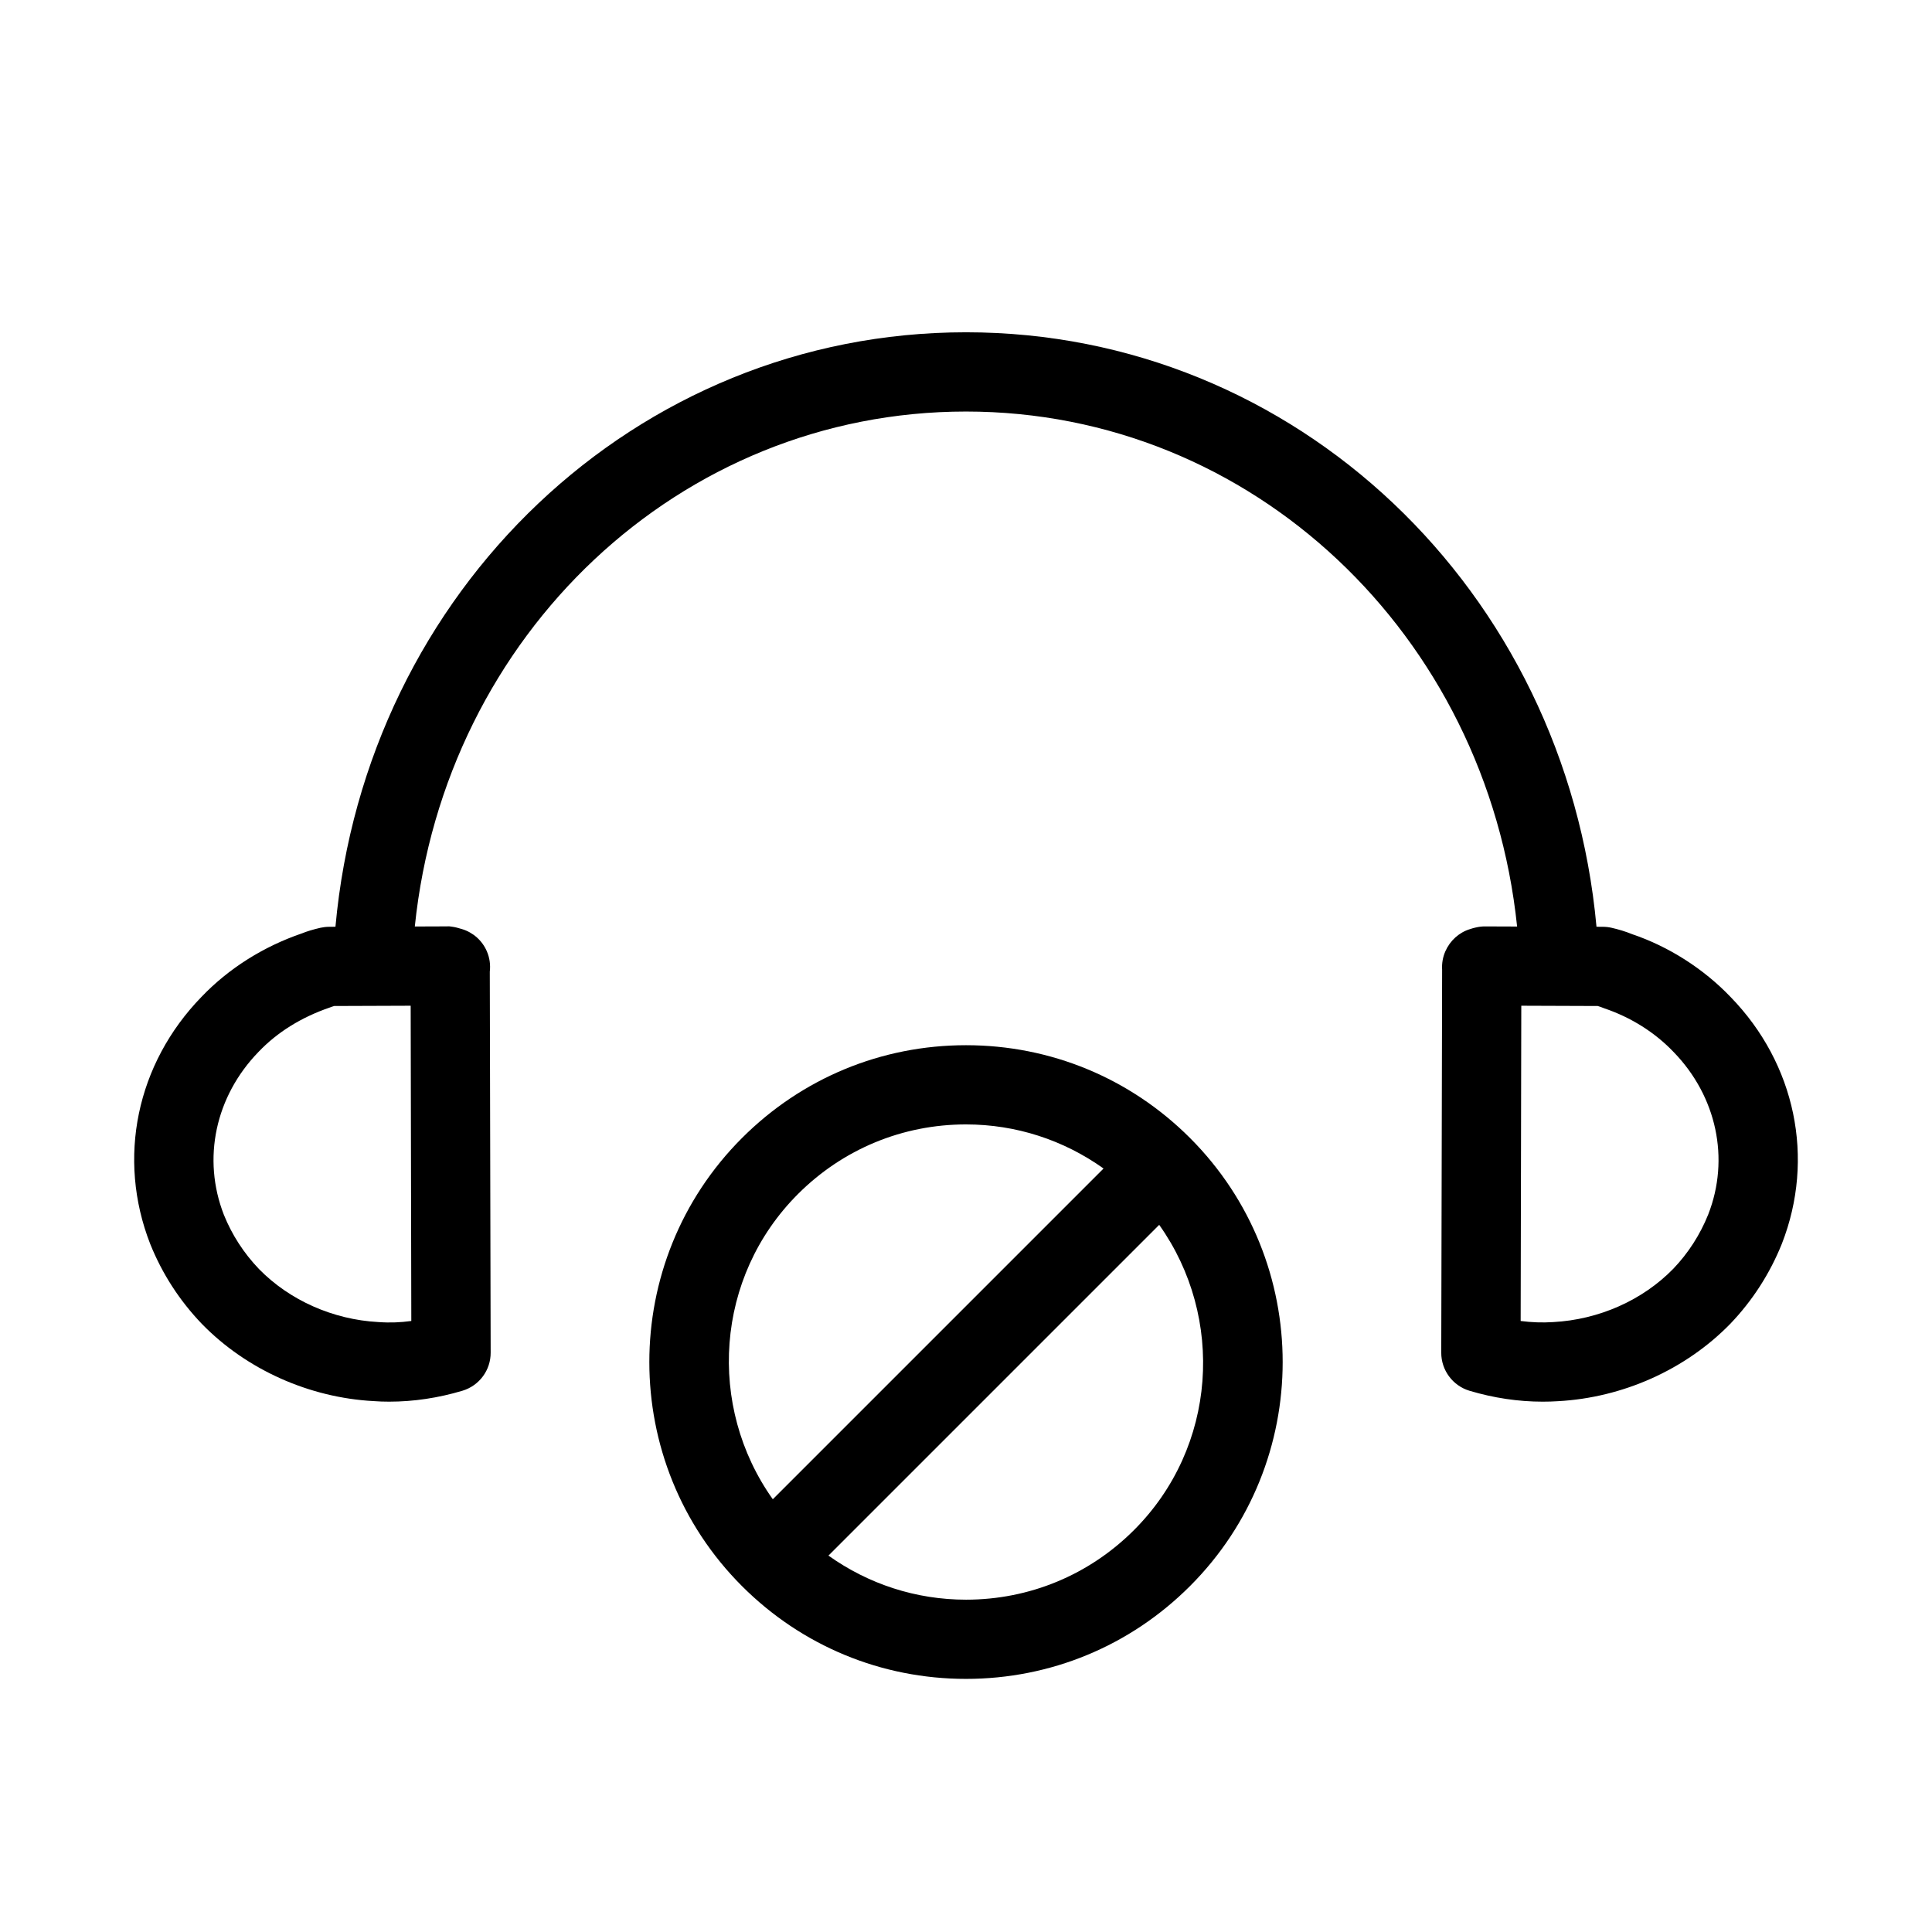 <?xml version="1.0" encoding="UTF-8"?>
<!-- Uploaded to: ICON Repo, www.iconrepo.com, Generator: ICON Repo Mixer Tools -->
<svg fill="#000000" width="800px" height="800px" version="1.1" viewBox="144 144 512 512" xmlns="http://www.w3.org/2000/svg">
 <g>
  <path d="m576.52 391.56c-1.691-0.691-3.59-1.27-5.488-1.699-0.746-0.168-1.512-0.25-2.277-0.25l-1.668-0.012c-8.137-89.082-79.656-157.54-167.09-157.54-87.508 0-159.01 68.445-167.1 157.54l-1.668 0.012c-0.766 0-1.523 0.094-2.266 0.25-1.91 0.43-3.789 1.008-4.879 1.469-10.266 3.496-19.512 9.34-26.672 16.836-17.246 17.738-22.473 42.805-13.602 65.504 3.168 7.883 7.758 15 13.719 21.211 11.777 12.07 28.402 19.512 45.469 20.426 1.371 0.109 2.766 0.148 4.152 0.148 6.453 0 12.984-0.977 19.406-2.898 4.461-1.344 7.504-5.457 7.473-10.109l-0.23-100.94c0.219-1.805-0.031-3.664-0.766-5.375-1.227-2.867-3.652-5.027-6.613-5.918-0.828-0.273-1.961-0.555-2.699-0.641-0.418-0.051-0.66-0.125-1.25-0.074l-8.543 0.031c7.988-77.34 70.168-136.47 146.07-136.47 75.832 0 138.01 59.145 146.05 136.48l-8.543-0.031c-0.398 0-0.82 0.02-1.219 0.074-0.723 0.082-1.891 0.355-2.719 0.641-2.898 0.883-5.269 3.035-6.519 5.848-0.684 1.543-0.977 3.234-0.871 4.891l-0.23 101.49c-0.02 4.648 3.023 8.766 7.473 10.109 6.426 1.922 12.953 2.894 19.418 2.894 1.395 0 2.793-0.043 4.008-0.125 17.215-0.922 33.852-8.367 45.699-20.508 5.887-6.16 10.477-13.277 13.676-21.234 8.828-22.598 3.609-47.672-13.57-65.348-7.238-7.578-16.496-13.426-26.133-16.68zm-332.25 102.8c-12.02-0.641-23.562-5.785-31.637-14.055-4.031-4.207-7.168-9.07-9.301-14.359-5.793-14.852-2.297-31.371 9.203-43.211 4.902-5.133 11.23-9.121 18.914-11.754 0.355-0.148 0.734-0.262 1.125-0.379l20.258-0.074 0.168 83.547c-2.887 0.379-5.469 0.516-8.73 0.285zm352.43-28.52c-2.164 5.394-5.301 10.254-9.258 14.391-8.133 8.344-19.699 13.488-31.855 14.137-2.832 0.188-5.711 0.082-8.598-0.293l0.168-83.547 20.258 0.074c0.473 0.137 1.027 0.324 1.754 0.621 7.074 2.402 13.395 6.371 18.367 11.586 11.418 11.766 14.926 28.285 9.164 43.031z"/>
  <path d="m400 420.99c-22.418 0-43.508 8.734-59.367 24.602-32.738 32.738-32.738 85.992 0 118.74 15.859 15.859 36.945 24.59 59.367 24.59 22.418 0 43.508-8.734 59.367-24.602 32.738-32.738 32.738-85.992 0-118.74-15.863-15.859-36.949-24.59-59.367-24.59zm-44.527 39.441c11.902-11.902 27.711-18.449 44.527-18.449 13.258 0 25.863 4.137 36.453 11.684l-87.652 87.652c-17.457-24.574-15.336-58.887 6.672-80.887zm89.051 89.051c-11.902 11.902-27.711 18.449-44.523 18.449-13.258 0-25.863-4.137-36.453-11.684l87.652-87.652c17.441 24.574 15.332 58.887-6.676 80.887z"/>
 </g>
</svg>